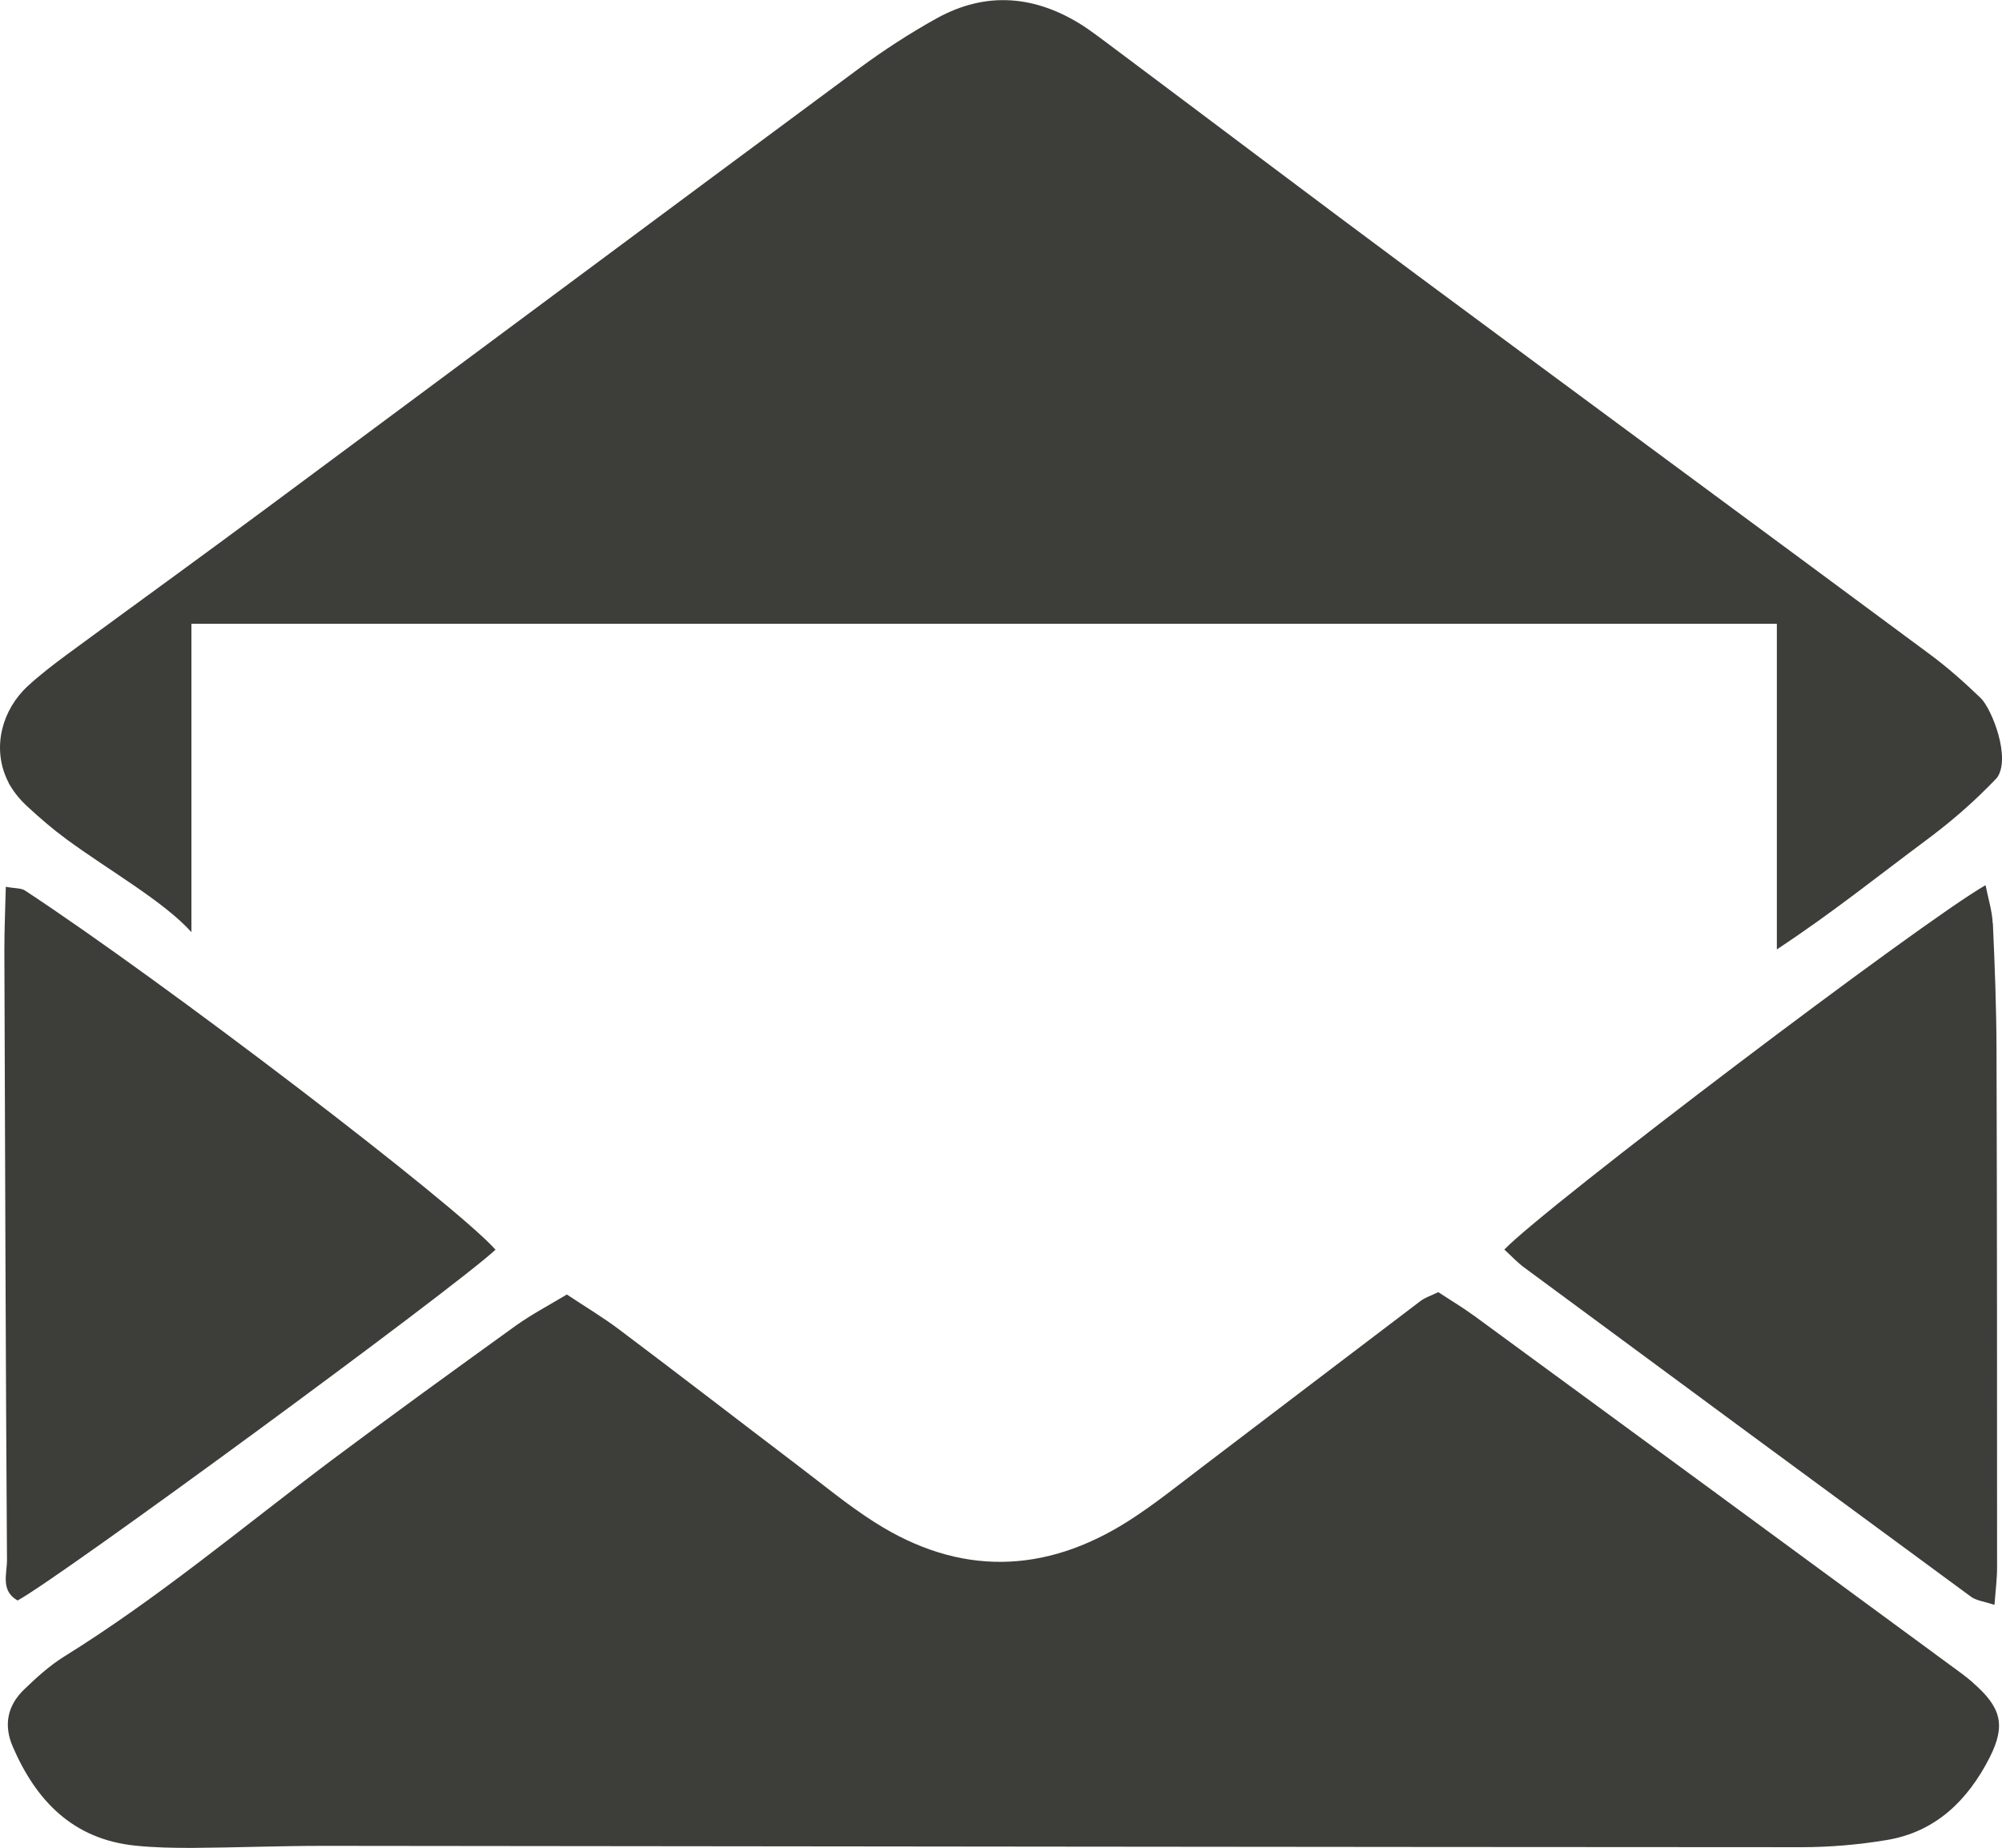 <svg width="39" height="36" viewBox="0 0 39 36" fill="none" xmlns="http://www.w3.org/2000/svg">
<g id="Calque_1" clip-path="url(#clip0_265_9789)">
<path id="Vector" fill-rule="evenodd" clip-rule="evenodd" d="M38.428 32.777C38.289 32.656 38.136 32.548 37.986 32.438C34.903 30.172 31.819 27.907 28.733 25.647C28.498 25.475 28.245 25.325 28.019 25.175C27.872 25.246 27.761 25.28 27.676 25.345C26.255 26.421 24.839 27.503 23.418 28.582C22.945 28.941 22.48 29.317 21.979 29.636C20.348 30.672 18.692 30.706 17.052 29.667C16.52 29.331 16.033 28.924 15.529 28.543C14.376 27.667 13.229 26.78 12.071 25.91C11.751 25.667 11.403 25.461 11.043 25.221C10.675 25.441 10.35 25.613 10.052 25.825C8.846 26.695 7.643 27.565 6.453 28.455C4.732 29.749 3.081 31.139 1.246 32.277C0.966 32.452 0.714 32.681 0.473 32.913C0.147 33.226 0.065 33.605 0.249 34.031C0.705 35.088 1.422 35.831 2.628 35.958C2.996 35.997 3.37 36.003 3.741 36.003C4.596 35.997 5.451 35.963 6.306 35.963C15.902 35.972 25.496 35.986 35.09 35.989C35.645 35.989 36.205 35.941 36.752 35.85C37.709 35.692 38.335 35.074 38.759 34.243C39.079 33.61 38.986 33.263 38.428 32.78V32.777Z" fill="#3D3E39"/>
<path id="Vector_2" fill-rule="evenodd" clip-rule="evenodd" d="M0.34 31.184C1.167 30.74 8.812 25.127 9.653 24.348C8.883 23.477 3.211 19.141 0.487 17.35C0.408 17.299 0.286 17.311 0.113 17.277C0.102 17.715 0.085 18.113 0.085 18.511C0.099 22.475 0.11 26.438 0.136 30.398C0.136 30.664 0.009 30.991 0.34 31.181V31.184Z" fill="#3D3E39"/>
<path id="Vector_3" fill-rule="evenodd" clip-rule="evenodd" d="M38.819 17.988C38.808 17.746 38.731 17.508 38.68 17.246C37.46 17.938 30.114 23.503 29.305 24.345C29.438 24.466 29.562 24.602 29.707 24.706C32.601 26.845 35.498 28.98 38.397 31.11C38.502 31.186 38.649 31.2 38.853 31.268C38.876 30.972 38.904 30.76 38.904 30.545C38.904 27.172 38.904 23.802 38.893 20.429C38.89 19.613 38.859 18.799 38.822 17.986L38.819 17.988Z" fill="#3D3E39"/>
<path id="Vector_4" fill-rule="evenodd" clip-rule="evenodd" d="M0.15 15.209C0.161 15.235 0.17 15.26 0.184 15.285C0.19 15.294 0.195 15.3 0.201 15.308C0.28 15.446 0.391 15.582 0.544 15.723C0.79 15.949 1.022 16.15 1.294 16.35C2.115 16.955 3.188 17.559 3.729 18.161V12.153H34.614V18.497C35.698 17.783 36.579 17.071 37.541 16.356C37.898 16.09 38.249 15.797 38.569 15.489C38.581 15.477 38.595 15.463 38.606 15.452C38.7 15.362 38.799 15.263 38.901 15.155C39.181 14.774 38.804 13.814 38.584 13.599C38.264 13.291 37.929 12.994 37.573 12.732C34.257 10.274 30.933 7.828 27.619 5.37C25.589 3.864 23.573 2.339 21.549 0.825C21.401 0.715 21.251 0.602 21.096 0.5C20.172 -0.09 19.212 -0.178 18.244 0.359C17.726 0.647 17.225 0.972 16.746 1.325C12.892 4.178 9.044 7.045 5.193 9.901C3.91 10.853 2.613 11.791 1.325 12.737C1.056 12.935 0.79 13.139 0.544 13.364C0.037 13.831 -0.147 14.551 0.127 15.164C0.133 15.181 0.141 15.198 0.15 15.215V15.209Z" fill="#3D3E39"/>
</g>
<defs>
<clipPath id="clip0_265_9789">
<rect width="39" height="36" fill="white"/>
</clipPath>
</defs>
</svg>
